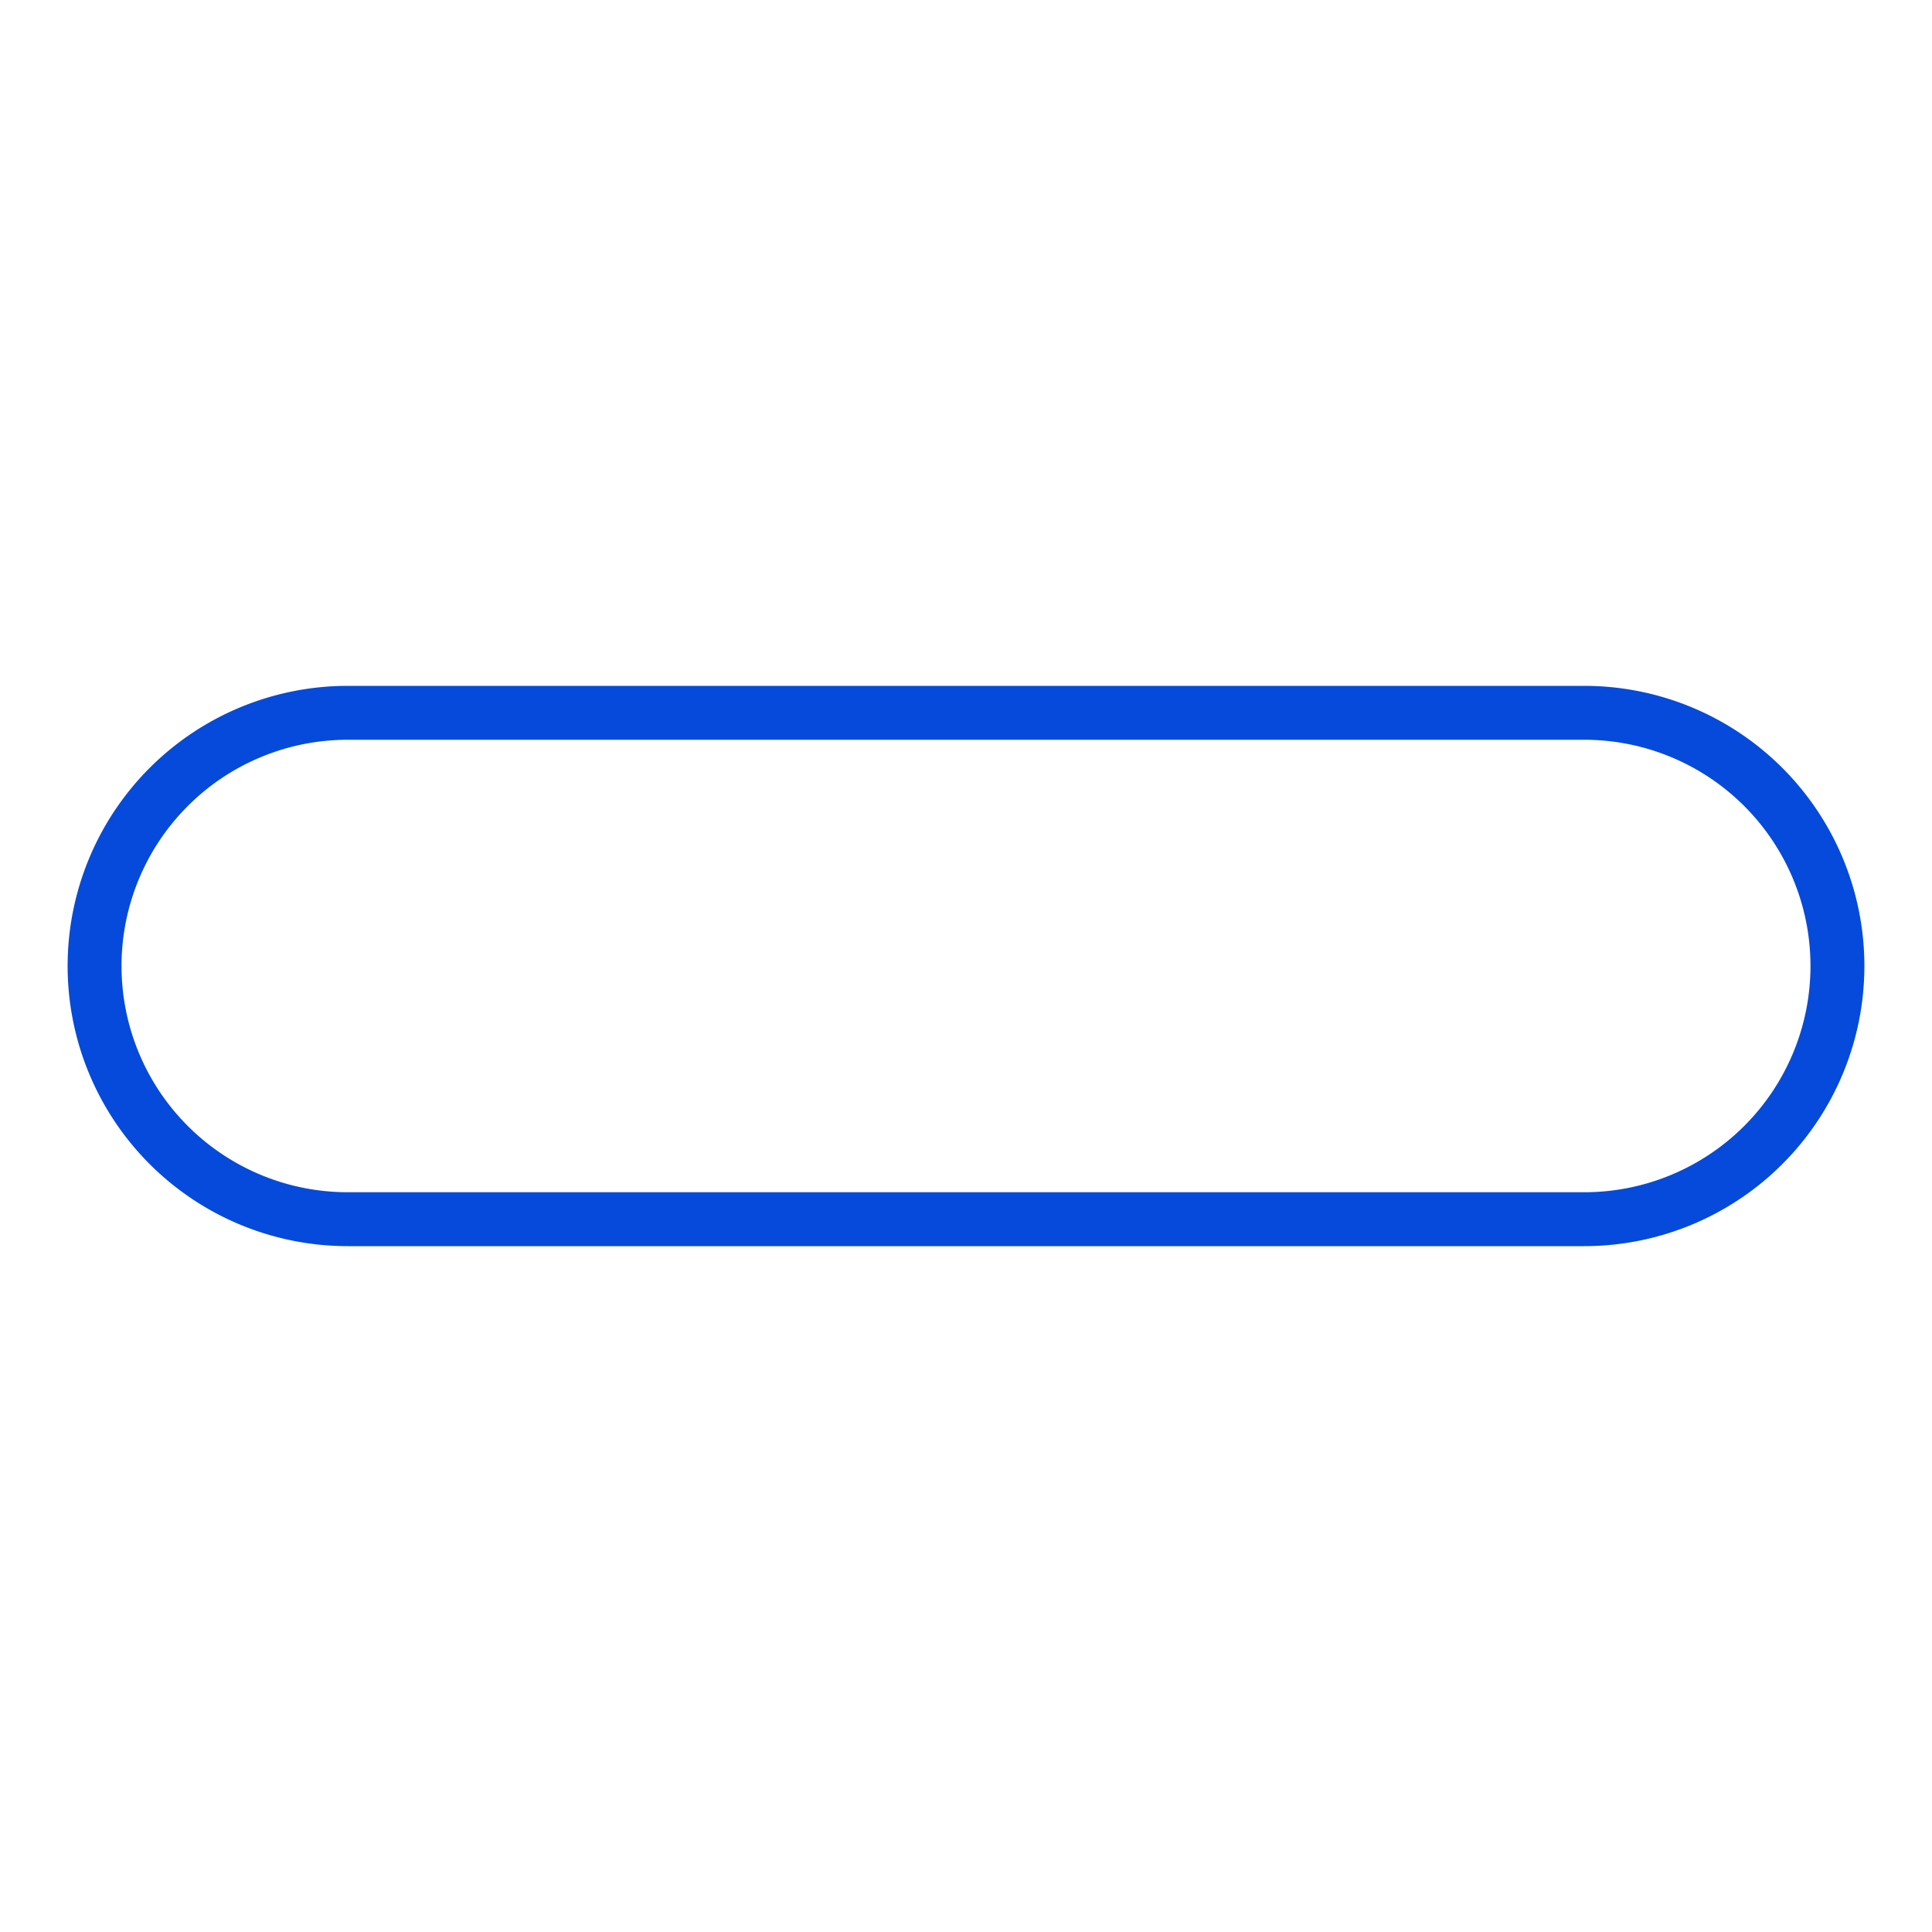 <svg xmlns="http://www.w3.org/2000/svg" xmlns:xlink="http://www.w3.org/1999/xlink" style="margin:auto;background:#fff;display:block;" width="200px" height="200px" viewBox="0 0 100 100" preserveAspectRatio="xMidYMid">
<defs>
  <clipPath id="progress-cwlx1922nfv-cp" x="0" y="0" width="100" height="100">
    <rect x="0" y="0" width="0" height="100">
      <animate attributeName="width" repeatCount="indefinite" dur="1s" values="0;100;100" keyTimes="0;0.5;1"></animate>
      <animate attributeName="x" repeatCount="indefinite" dur="1s" values="0;0;100" keyTimes="0;0.5;1"></animate>
    </rect>
  </clipPath>
</defs>
<path fill="none" stroke="#054ada" stroke-width="2.79" d="M18 36.895L82 36.895A13.105 13.105 0 0 1 95.105 50L95.105 50A13.105 13.105 0 0 1 82 63.105L18 63.105A13.105 13.105 0 0 1 4.895 50L4.895 50A13.105 13.105 0 0 1 18 36.895 Z"></path>
<path fill="#fe6761" clip-path="url(#progress-cwlx1922nfv-cp)" d="M18 40.99L82 40.99A9.01 9.01 0 0 1 91.01 50L91.01 50A9.01 9.01 0 0 1 82 59.01L18 59.01A9.01 9.01 0 0 1 8.99 50L8.99 50A9.01 9.01 0 0 1 18 40.99 Z"></path>
</svg>